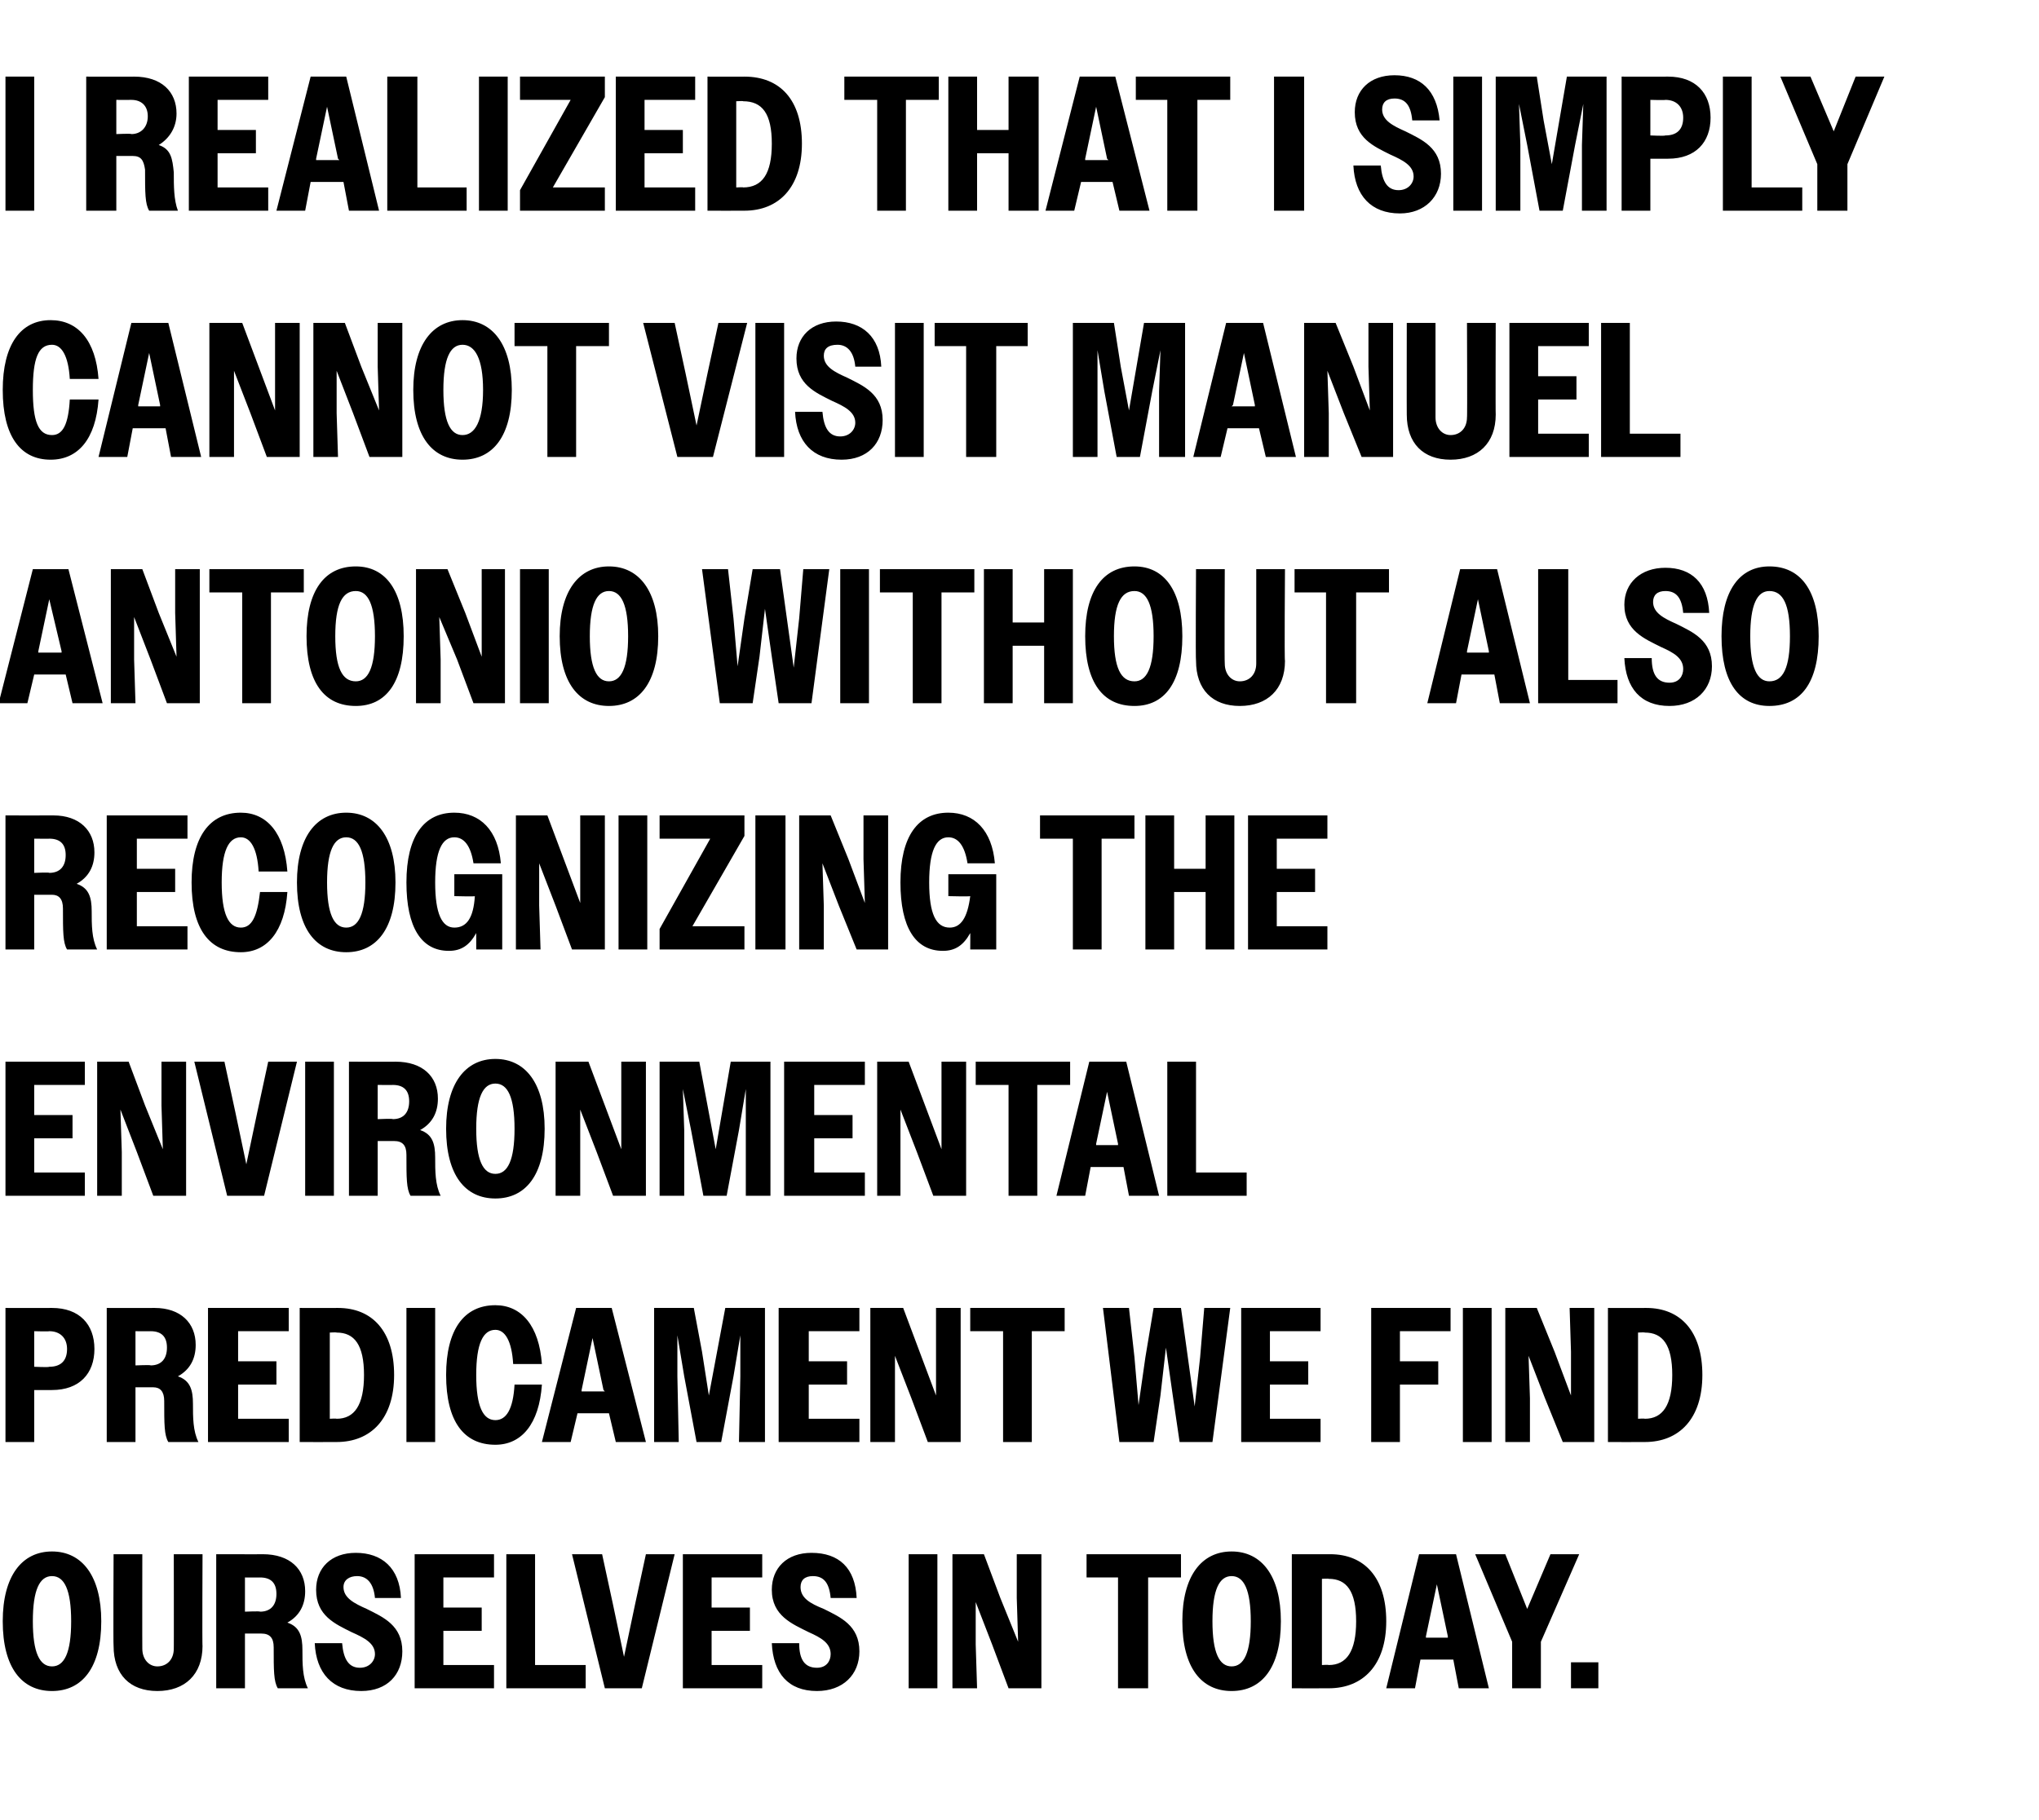 <?xml version="1.0" standalone="no"?>
<!DOCTYPE svg PUBLIC "-//W3C//DTD SVG 1.1//EN" "http://www.w3.org/Graphics/SVG/1.1/DTD/svg11.dtd">
<svg xmlns="http://www.w3.org/2000/svg" version="1.1" width="149px" height="133px" viewBox="0 -1 149 133" style="top:-1px">
  <desc>I realized that I simply cannot visit Manuel Antonio without also recognizing the environmental predicament we find o...</desc>
  <defs/>
  <g id="Polygon22332">
    <path d="M 0.2 117.5 C 0.2 114.2 1.6 112.4 3.8 112.4 C 6 112.4 7.4 114.2 7.4 117.5 C 7.4 120.9 6 122.6 3.8 122.6 C 1.6 122.6 0.2 120.9 0.2 117.5 Z M 5.2 117.5 C 5.2 115.2 4.7 114.2 3.8 114.2 C 2.9 114.2 2.4 115.2 2.4 117.5 C 2.4 119.8 2.9 120.8 3.8 120.8 C 4.7 120.8 5.2 119.8 5.2 117.5 Z M 8.3 119.3 C 8.27 119.31 8.3 112.6 8.3 112.6 L 10.4 112.6 C 10.4 112.6 10.39 119.51 10.4 119.5 C 10.4 120.3 10.9 120.8 11.5 120.8 C 12.2 120.8 12.7 120.3 12.7 119.5 C 12.71 119.54 12.7 112.6 12.7 112.6 L 14.8 112.6 C 14.8 112.6 14.77 119.34 14.8 119.3 C 14.8 121.4 13.5 122.6 11.5 122.6 C 9.5 122.6 8.3 121.4 8.3 119.3 Z M 15.8 112.6 C 15.8 112.6 19.24 112.61 19.2 112.6 C 21.2 112.6 22.3 113.7 22.3 115.3 C 22.3 116.3 21.9 117.1 21 117.6 C 21.9 117.9 22.1 118.6 22.1 119.6 C 22.1 120.6 22.1 121.6 22.5 122.4 C 22.5 122.4 20.3 122.4 20.3 122.4 C 20 121.9 20 121.1 20 119.4 C 20 118.7 19.7 118.4 19.1 118.4 C 19.14 118.4 17.9 118.4 17.9 118.4 L 17.9 122.4 L 15.8 122.4 L 15.8 112.6 Z M 17.9 114.3 L 17.9 116.8 C 17.9 116.8 19.03 116.75 19 116.8 C 19.8 116.8 20.2 116.3 20.2 115.5 C 20.2 114.7 19.8 114.3 19 114.3 C 19.03 114.31 17.9 114.3 17.9 114.3 Z M 23 119.1 C 23 119.1 25 119.1 25 119.1 C 25.1 120.3 25.5 120.9 26.3 120.9 C 27 120.9 27.4 120.4 27.4 119.9 C 27.4 119.1 26.6 118.7 25.7 118.3 C 24.5 117.7 23.1 117.1 23.1 115.2 C 23.1 113.6 24.2 112.5 26 112.5 C 27.9 112.5 29.2 113.6 29.3 115.8 C 29.3 115.8 27.4 115.8 27.4 115.8 C 27.3 114.7 26.8 114.2 26.1 114.2 C 25.5 114.2 25.1 114.5 25.1 115 C 25.1 115.8 25.9 116.2 26.8 116.6 C 28 117.2 29.4 117.8 29.4 119.7 C 29.4 121.4 28.3 122.6 26.4 122.6 C 24.3 122.6 23.1 121.3 23 119.1 Z M 30.3 112.6 L 36.1 112.6 L 36.1 114.3 L 32.4 114.3 L 32.4 116.5 L 35.2 116.5 L 35.2 118.2 L 32.4 118.2 L 32.4 120.7 L 36.1 120.7 L 36.1 122.4 L 30.3 122.4 L 30.3 112.6 Z M 37 112.6 L 39.1 112.6 L 39.1 120.7 L 42.8 120.7 L 42.8 122.4 L 37 122.4 L 37 112.6 Z M 46.9 122.4 L 44.2 122.4 L 41.8 112.6 L 44 112.6 L 44.8 116.3 L 45.6 120.1 L 46.4 116.3 L 47.2 112.6 L 49.3 112.6 L 46.9 122.4 Z M 49.9 112.6 L 55.7 112.6 L 55.7 114.3 L 52 114.3 L 52 116.5 L 54.8 116.5 L 54.8 118.2 L 52 118.2 L 52 120.7 L 55.7 120.7 L 55.7 122.4 L 49.9 122.4 L 49.9 112.6 Z M 56.4 119.1 C 56.4 119.1 58.4 119.1 58.4 119.1 C 58.4 120.3 58.8 120.9 59.7 120.9 C 60.4 120.9 60.7 120.4 60.7 119.9 C 60.7 119.1 60 118.7 59.1 118.3 C 57.9 117.7 56.4 117.1 56.4 115.2 C 56.4 113.6 57.5 112.5 59.3 112.5 C 61.3 112.5 62.5 113.6 62.6 115.8 C 62.6 115.8 60.7 115.8 60.7 115.8 C 60.6 114.7 60.2 114.2 59.4 114.2 C 58.8 114.2 58.5 114.5 58.5 115 C 58.5 115.8 59.2 116.2 60.2 116.6 C 61.4 117.2 62.8 117.8 62.8 119.7 C 62.8 121.4 61.6 122.6 59.7 122.6 C 57.6 122.6 56.5 121.3 56.4 119.1 Z M 66.4 112.6 L 68.5 112.6 L 68.5 122.4 L 66.4 122.4 L 66.4 112.6 Z M 69.6 112.6 L 71.9 112.6 L 73.1 115.8 L 74.4 119 L 74.3 115.8 L 74.3 112.6 L 76.1 112.6 L 76.1 122.4 L 73.7 122.4 L 72.5 119.2 L 71.3 116.1 L 71.3 119.2 L 71.4 122.4 L 69.6 122.4 L 69.6 112.6 Z M 81.7 114.3 L 79.4 114.3 L 79.4 112.6 L 86.3 112.6 L 86.3 114.3 L 83.9 114.3 L 83.9 122.4 L 81.7 122.4 L 81.7 114.3 Z M 86.4 117.5 C 86.4 114.2 87.8 112.4 90 112.4 C 92.2 112.4 93.6 114.2 93.6 117.5 C 93.6 120.9 92.2 122.6 90 122.6 C 87.8 122.6 86.4 120.9 86.4 117.5 Z M 91.4 117.5 C 91.4 115.2 90.9 114.2 90 114.2 C 89.1 114.2 88.6 115.2 88.6 117.5 C 88.6 119.8 89.1 120.8 90 120.8 C 90.9 120.8 91.4 119.8 91.4 117.5 Z M 94.4 112.6 C 94.4 112.6 97.17 112.61 97.2 112.6 C 99.7 112.6 101.3 114.3 101.3 117.5 C 101.3 120.7 99.6 122.4 97.1 122.4 C 97.09 122.41 94.4 122.4 94.4 122.4 L 94.4 112.6 Z M 96.6 114.4 L 96.6 120.7 C 96.6 120.7 97.07 120.67 97.1 120.7 C 98.4 120.7 99.1 119.7 99.1 117.5 C 99.1 115.3 98.4 114.4 97.1 114.4 C 97.07 114.37 96.6 114.4 96.6 114.4 Z M 103.7 112.6 L 106.4 112.6 L 108.8 122.4 L 106.6 122.4 L 106.2 120.3 L 103.8 120.3 L 103.4 122.4 L 101.3 122.4 L 103.7 112.6 Z M 104.2 118.7 L 105.8 118.7 L 105.8 118.6 L 105 114.8 L 104.2 118.6 L 104.2 118.7 Z M 110.5 119 L 107.8 112.6 L 110 112.6 L 111.6 116.6 L 113.3 112.6 L 115.4 112.6 L 112.6 119 L 112.6 122.4 L 110.5 122.4 L 110.5 119 Z M 114.8 120.5 L 116.8 120.5 L 116.8 122.4 L 114.8 122.4 L 114.8 120.5 Z " stroke="none" fill="#000"/>
  </g>
  <g id="Polygon22331">
    <path d="M 0.4 94.6 C 0.4 94.6 3.75 94.61 3.8 94.6 C 5.8 94.6 6.9 95.8 6.9 97.6 C 6.9 99.4 5.8 100.6 3.8 100.6 C 3.79 100.61 2.5 100.6 2.5 100.6 L 2.5 104.4 L 0.4 104.4 L 0.4 94.6 Z M 2.5 96.3 L 2.5 98.9 C 2.5 98.9 3.57 98.95 3.6 98.9 C 4.4 98.9 4.9 98.5 4.9 97.6 C 4.9 96.8 4.4 96.3 3.6 96.3 C 3.57 96.33 2.5 96.3 2.5 96.3 Z M 7.8 94.6 C 7.8 94.6 11.26 94.61 11.3 94.6 C 13.2 94.6 14.3 95.7 14.3 97.3 C 14.3 98.3 13.9 99.1 13 99.6 C 13.9 99.9 14.1 100.6 14.1 101.6 C 14.1 102.6 14.1 103.6 14.5 104.4 C 14.5 104.4 12.3 104.4 12.3 104.4 C 12 103.9 12 103.1 12 101.4 C 12 100.7 11.7 100.4 11.2 100.4 C 11.16 100.4 9.9 100.4 9.9 100.4 L 9.9 104.4 L 7.8 104.4 L 7.8 94.6 Z M 9.9 96.3 L 9.9 98.8 C 9.9 98.8 11.05 98.75 11 98.8 C 11.8 98.8 12.2 98.3 12.2 97.5 C 12.2 96.7 11.8 96.3 11 96.3 C 11.05 96.31 9.9 96.3 9.9 96.3 Z M 15.2 94.6 L 21.1 94.6 L 21.1 96.3 L 17.4 96.3 L 17.4 98.5 L 20.2 98.5 L 20.2 100.2 L 17.4 100.2 L 17.4 102.7 L 21.1 102.7 L 21.1 104.4 L 15.2 104.4 L 15.2 94.6 Z M 21.9 94.6 C 21.9 94.6 24.67 94.61 24.7 94.6 C 27.2 94.6 28.8 96.3 28.8 99.5 C 28.8 102.7 27.1 104.4 24.6 104.4 C 24.58 104.41 21.9 104.4 21.9 104.4 L 21.9 94.6 Z M 24.1 96.4 L 24.1 102.7 C 24.1 102.7 24.57 102.67 24.6 102.7 C 25.9 102.7 26.6 101.7 26.6 99.5 C 26.6 97.3 25.9 96.4 24.6 96.4 C 24.57 96.37 24.1 96.4 24.1 96.4 Z M 29.7 94.6 L 31.8 94.6 L 31.8 104.4 L 29.7 104.4 L 29.7 94.6 Z M 37.5 98.7 C 37.4 97 36.9 96.2 36.2 96.2 C 35.3 96.2 34.8 97.2 34.8 99.5 C 34.8 101.8 35.3 102.8 36.2 102.8 C 37 102.8 37.5 102 37.6 100.2 C 37.6 100.2 39.6 100.2 39.6 100.2 C 39.4 103.1 38.1 104.6 36.2 104.6 C 33.9 104.6 32.6 102.9 32.6 99.5 C 32.6 96.2 33.9 94.4 36.2 94.4 C 38.1 94.4 39.4 95.9 39.6 98.7 C 39.6 98.7 37.5 98.7 37.5 98.7 Z M 42.1 94.6 L 44.7 94.6 L 47.2 104.4 L 45 104.4 L 44.5 102.3 L 42.2 102.3 L 41.7 104.4 L 39.6 104.4 L 42.1 94.6 Z M 42.5 100.7 L 44.2 100.7 L 44.1 100.6 L 43.3 96.8 L 42.5 100.6 L 42.5 100.7 Z M 47.8 94.6 L 50.7 94.6 L 51.3 97.8 L 51.8 101 L 53 94.6 L 55.9 94.6 L 55.9 104.4 L 54 104.4 L 54.1 99.6 L 54.1 96.6 L 53.6 99.6 L 52.7 104.4 L 50.9 104.4 L 50 99.6 L 49.5 96.6 L 49.5 99.6 L 49.6 104.4 L 47.8 104.4 L 47.8 94.6 Z M 56.9 94.6 L 62.8 94.6 L 62.8 96.3 L 59.1 96.3 L 59.1 98.5 L 61.9 98.5 L 61.9 100.2 L 59.1 100.2 L 59.1 102.7 L 62.8 102.7 L 62.8 104.4 L 56.9 104.4 L 56.9 94.6 Z M 63.6 94.6 L 66 94.6 L 67.2 97.8 L 68.4 101 L 68.4 97.8 L 68.4 94.6 L 70.2 94.6 L 70.2 104.4 L 67.8 104.4 L 66.6 101.2 L 65.4 98.1 L 65.4 101.2 L 65.4 104.4 L 63.6 104.4 L 63.6 94.6 Z M 73.3 96.3 L 70.9 96.3 L 70.9 94.6 L 77.8 94.6 L 77.8 96.3 L 75.4 96.3 L 75.4 104.4 L 73.3 104.4 L 73.3 96.3 Z M 80.6 94.6 L 82.5 94.6 L 82.9 98.2 L 83.2 101.7 L 83.7 98.2 L 84.3 94.6 L 86.3 94.6 L 86.8 98.2 L 87.3 101.8 L 87.7 98.2 L 88 94.6 L 89.9 94.6 L 88.6 104.4 L 86.2 104.4 L 85.7 101 L 85.2 97.5 L 84.8 101 L 84.3 104.4 L 81.8 104.4 L 80.6 94.6 Z M 90.7 94.6 L 96.5 94.6 L 96.5 96.3 L 92.8 96.3 L 92.8 98.5 L 95.6 98.5 L 95.6 100.2 L 92.8 100.2 L 92.8 102.7 L 96.5 102.7 L 96.5 104.4 L 90.7 104.4 L 90.7 94.6 Z M 100.2 94.6 L 106 94.6 L 106 96.3 L 102.3 96.3 L 102.3 98.5 L 105.1 98.5 L 105.1 100.2 L 102.3 100.2 L 102.3 104.4 L 100.2 104.4 L 100.2 94.6 Z M 106.9 94.6 L 109 94.6 L 109 104.4 L 106.9 104.4 L 106.9 94.6 Z M 110 94.6 L 112.3 94.6 L 113.6 97.8 L 114.8 101 L 114.8 97.8 L 114.7 94.6 L 116.5 94.6 L 116.5 104.4 L 114.2 104.4 L 112.9 101.2 L 111.7 98.1 L 111.8 101.2 L 111.8 104.4 L 110 104.4 L 110 94.6 Z M 117.5 94.6 C 117.5 94.6 120.26 94.61 120.3 94.6 C 122.8 94.6 124.4 96.3 124.4 99.5 C 124.4 102.7 122.7 104.4 120.2 104.4 C 120.17 104.41 117.5 104.4 117.5 104.4 L 117.5 94.6 Z M 119.7 96.4 L 119.7 102.7 C 119.7 102.7 120.16 102.67 120.2 102.7 C 121.5 102.7 122.2 101.7 122.2 99.5 C 122.2 97.3 121.5 96.4 120.2 96.4 C 120.16 96.37 119.7 96.4 119.7 96.4 Z " stroke="none" fill="#000"/>
  </g>
  <g id="Polygon22330">
    <path d="M 0.4 76.6 L 6.2 76.6 L 6.2 78.3 L 2.5 78.3 L 2.5 80.5 L 5.3 80.5 L 5.3 82.2 L 2.5 82.2 L 2.5 84.7 L 6.2 84.7 L 6.2 86.4 L 0.4 86.4 L 0.4 76.6 Z M 7.1 76.6 L 9.4 76.6 L 10.6 79.8 L 11.9 83 L 11.8 79.8 L 11.8 76.6 L 13.6 76.6 L 13.6 86.4 L 11.2 86.4 L 10 83.2 L 8.8 80.1 L 8.9 83.2 L 8.9 86.4 L 7.1 86.4 L 7.1 76.6 Z M 19.3 86.4 L 16.6 86.4 L 14.2 76.6 L 16.4 76.6 L 17.2 80.3 L 18 84.1 L 18.8 80.3 L 19.6 76.6 L 21.7 76.6 L 19.3 86.4 Z M 22.3 76.6 L 24.4 76.6 L 24.4 86.4 L 22.3 86.4 L 22.3 76.6 Z M 25.5 76.6 C 25.5 76.6 28.94 76.61 28.9 76.6 C 30.9 76.6 32 77.7 32 79.3 C 32 80.3 31.6 81.1 30.7 81.6 C 31.6 81.9 31.8 82.6 31.8 83.6 C 31.8 84.6 31.8 85.6 32.2 86.4 C 32.2 86.4 30 86.4 30 86.4 C 29.7 85.9 29.7 85.1 29.7 83.4 C 29.7 82.7 29.4 82.4 28.8 82.4 C 28.84 82.4 27.6 82.4 27.6 82.4 L 27.6 86.4 L 25.5 86.4 L 25.5 76.6 Z M 27.6 78.3 L 27.6 80.8 C 27.6 80.8 28.73 80.75 28.7 80.8 C 29.5 80.8 29.9 80.3 29.9 79.5 C 29.9 78.7 29.5 78.3 28.7 78.3 C 28.73 78.31 27.6 78.3 27.6 78.3 Z M 32.6 81.5 C 32.6 78.2 34 76.4 36.2 76.4 C 38.4 76.4 39.8 78.2 39.8 81.5 C 39.8 84.9 38.4 86.6 36.2 86.6 C 34 86.6 32.6 84.9 32.6 81.5 Z M 37.6 81.5 C 37.6 79.2 37.1 78.2 36.2 78.2 C 35.3 78.2 34.8 79.2 34.8 81.5 C 34.8 83.8 35.3 84.8 36.2 84.8 C 37.1 84.8 37.6 83.8 37.6 81.5 Z M 40.6 76.6 L 43 76.6 L 44.2 79.8 L 45.4 83 L 45.4 79.8 L 45.4 76.6 L 47.2 76.6 L 47.2 86.4 L 44.8 86.4 L 43.6 83.2 L 42.4 80.1 L 42.4 83.2 L 42.4 86.4 L 40.6 86.4 L 40.6 76.6 Z M 48.2 76.6 L 51.1 76.6 L 51.7 79.8 L 52.3 83 L 53.4 76.6 L 56.3 76.6 L 56.3 86.4 L 54.5 86.4 L 54.5 81.6 L 54.5 78.6 L 54 81.6 L 53.1 86.4 L 51.4 86.4 L 50.5 81.6 L 49.9 78.6 L 50 81.6 L 50 86.4 L 48.2 86.4 L 48.2 76.6 Z M 57.3 76.6 L 63.2 76.6 L 63.2 78.3 L 59.5 78.3 L 59.5 80.5 L 62.3 80.5 L 62.3 82.2 L 59.5 82.2 L 59.5 84.7 L 63.2 84.7 L 63.2 86.4 L 57.3 86.4 L 57.3 76.6 Z M 64.1 76.6 L 66.4 76.6 L 67.6 79.8 L 68.8 83 L 68.8 79.8 L 68.8 76.6 L 70.6 76.6 L 70.6 86.4 L 68.2 86.4 L 67 83.2 L 65.8 80.1 L 65.8 83.2 L 65.8 86.4 L 64.1 86.4 L 64.1 76.6 Z M 73.7 78.3 L 71.3 78.3 L 71.3 76.6 L 78.2 76.6 L 78.2 78.3 L 75.8 78.3 L 75.8 86.4 L 73.7 86.4 L 73.7 78.3 Z M 79.6 76.6 L 82.3 76.6 L 84.7 86.4 L 82.5 86.4 L 82.1 84.3 L 79.7 84.3 L 79.3 86.4 L 77.2 86.4 L 79.6 76.6 Z M 80.1 82.7 L 81.7 82.7 L 81.7 82.6 L 80.9 78.8 L 80.1 82.6 L 80.1 82.7 Z M 85.3 76.6 L 87.4 76.6 L 87.4 84.7 L 91.1 84.7 L 91.1 86.4 L 85.3 86.4 L 85.3 76.6 Z " stroke="none" fill="#000"/>
  </g>
  <g id="Polygon22329">
    <path d="M 0.4 58.6 C 0.4 58.6 3.85 58.61 3.9 58.6 C 5.8 58.6 6.9 59.7 6.9 61.3 C 6.9 62.3 6.5 63.1 5.6 63.6 C 6.5 63.9 6.7 64.6 6.7 65.6 C 6.7 66.6 6.7 67.6 7.1 68.4 C 7.1 68.4 4.9 68.4 4.9 68.4 C 4.6 67.9 4.6 67.1 4.6 65.4 C 4.6 64.7 4.3 64.4 3.8 64.4 C 3.75 64.4 2.5 64.4 2.5 64.4 L 2.5 68.4 L 0.4 68.4 L 0.4 58.6 Z M 2.5 60.3 L 2.5 62.8 C 2.5 62.8 3.64 62.75 3.6 62.8 C 4.4 62.8 4.8 62.3 4.8 61.5 C 4.8 60.7 4.4 60.3 3.6 60.3 C 3.64 60.31 2.5 60.3 2.5 60.3 Z M 7.8 58.6 L 13.7 58.6 L 13.7 60.3 L 10 60.3 L 10 62.5 L 12.8 62.5 L 12.8 64.2 L 10 64.2 L 10 66.7 L 13.7 66.7 L 13.7 68.4 L 7.8 68.4 L 7.8 58.6 Z M 18.9 62.7 C 18.8 61 18.3 60.2 17.6 60.2 C 16.7 60.2 16.2 61.2 16.2 63.5 C 16.2 65.8 16.7 66.8 17.6 66.8 C 18.4 66.8 18.8 66 19 64.2 C 19 64.2 21 64.2 21 64.2 C 20.8 67.1 19.5 68.6 17.6 68.6 C 15.3 68.6 14 66.9 14 63.5 C 14 60.2 15.3 58.4 17.6 58.4 C 19.5 58.4 20.8 59.9 21 62.7 C 21 62.7 18.9 62.7 18.9 62.7 Z M 21.7 63.5 C 21.7 60.2 23.1 58.4 25.3 58.4 C 27.5 58.4 28.9 60.2 28.9 63.5 C 28.9 66.9 27.5 68.6 25.3 68.6 C 23.1 68.6 21.7 66.9 21.7 63.5 Z M 26.7 63.5 C 26.7 61.2 26.2 60.2 25.3 60.2 C 24.4 60.2 23.9 61.2 23.9 63.5 C 23.9 65.8 24.4 66.8 25.3 66.8 C 26.2 66.8 26.7 65.8 26.7 63.5 Z M 34.8 67.2 C 34.3 68.1 33.7 68.5 32.8 68.5 C 30.8 68.5 29.7 66.8 29.7 63.5 C 29.7 60.1 31 58.4 33.2 58.4 C 35.1 58.4 36.4 59.7 36.6 62.1 C 36.6 62.1 34.6 62.1 34.6 62.1 C 34.4 60.8 33.9 60.2 33.2 60.2 C 32.3 60.2 31.8 61.2 31.8 63.5 C 31.8 65.8 32.3 66.8 33.2 66.8 C 34.1 66.8 34.6 66.1 34.7 64.5 C 34.75 64.54 33.2 64.5 33.2 64.5 L 33.2 62.9 L 36.7 62.9 L 36.7 68.4 L 34.8 68.4 C 34.8 68.4 34.8 67.17 34.8 67.2 Z M 37.7 58.6 L 40 58.6 L 41.2 61.8 L 42.4 65 L 42.4 61.8 L 42.4 58.6 L 44.2 58.6 L 44.2 68.4 L 41.8 68.4 L 40.6 65.2 L 39.4 62.1 L 39.4 65.2 L 39.5 68.4 L 37.7 68.4 L 37.7 58.6 Z M 45.2 58.6 L 47.3 58.6 L 47.3 68.4 L 45.2 68.4 L 45.2 58.6 Z M 48.2 66.9 L 51.9 60.3 L 48.2 60.3 L 48.2 58.6 L 54.4 58.6 L 54.4 60.1 L 50.6 66.7 L 54.4 66.7 L 54.4 68.4 L 48.2 68.4 L 48.2 66.9 Z M 55.2 58.6 L 57.4 58.6 L 57.4 68.4 L 55.2 68.4 L 55.2 58.6 Z M 58.4 58.6 L 60.7 58.6 L 62 61.8 L 63.2 65 L 63.1 61.8 L 63.1 58.6 L 64.9 58.6 L 64.9 68.4 L 62.6 68.4 L 61.3 65.2 L 60.1 62.1 L 60.2 65.2 L 60.2 68.4 L 58.4 68.4 L 58.4 58.6 Z M 70.9 67.2 C 70.4 68.1 69.8 68.5 68.9 68.5 C 66.9 68.5 65.8 66.8 65.8 63.5 C 65.8 60.1 67.1 58.4 69.3 58.4 C 71.2 58.4 72.5 59.7 72.7 62.1 C 72.7 62.1 70.7 62.1 70.7 62.1 C 70.5 60.8 70 60.2 69.3 60.2 C 68.4 60.2 67.9 61.2 67.9 63.5 C 67.9 65.8 68.4 66.8 69.4 66.8 C 70.2 66.8 70.7 66.1 70.9 64.5 C 70.85 64.54 69.3 64.5 69.3 64.5 L 69.3 62.9 L 72.8 62.9 L 72.8 68.4 L 70.9 68.4 C 70.9 68.4 70.91 67.17 70.9 67.2 Z M 78.4 60.3 L 76 60.3 L 76 58.6 L 82.9 58.6 L 82.9 60.3 L 80.5 60.3 L 80.5 68.4 L 78.4 68.4 L 78.4 60.3 Z M 83.7 58.6 L 85.8 58.6 L 85.8 62.5 L 88.1 62.5 L 88.1 58.6 L 90.2 58.6 L 90.2 68.4 L 88.1 68.4 L 88.1 64.2 L 85.8 64.2 L 85.8 68.4 L 83.7 68.4 L 83.7 58.6 Z M 91.2 58.6 L 97 58.6 L 97 60.3 L 93.3 60.3 L 93.3 62.5 L 96.1 62.5 L 96.1 64.2 L 93.3 64.2 L 93.3 66.7 L 97 66.7 L 97 68.4 L 91.2 68.4 L 91.2 58.6 Z " stroke="none" fill="#000"/>
  </g>
  <g id="Polygon22328">
    <path d="M 2.4 40.6 L 5 40.6 L 7.5 50.4 L 5.3 50.4 L 4.8 48.3 L 2.5 48.3 L 2 50.4 L -0.1 50.4 L 2.4 40.6 Z M 2.8 46.7 L 4.5 46.7 L 4.5 46.6 L 3.6 42.8 L 2.8 46.6 L 2.8 46.7 Z M 8.1 40.6 L 10.4 40.6 L 11.6 43.8 L 12.9 47 L 12.8 43.8 L 12.8 40.6 L 14.6 40.6 L 14.6 50.4 L 12.2 50.4 L 11 47.2 L 9.8 44.1 L 9.8 47.2 L 9.9 50.4 L 8.1 50.4 L 8.1 40.6 Z M 17.7 42.3 L 15.3 42.3 L 15.3 40.6 L 22.2 40.6 L 22.2 42.3 L 19.8 42.3 L 19.8 50.4 L 17.7 50.4 L 17.7 42.3 Z M 22.4 45.5 C 22.4 42.2 23.7 40.4 26 40.4 C 28.2 40.4 29.5 42.2 29.5 45.5 C 29.5 48.9 28.2 50.6 26 50.6 C 23.7 50.6 22.4 48.9 22.4 45.5 Z M 27.4 45.5 C 27.4 43.2 26.9 42.2 26 42.2 C 25 42.2 24.5 43.2 24.5 45.5 C 24.5 47.8 25 48.8 26 48.8 C 26.9 48.8 27.4 47.8 27.4 45.5 Z M 30.4 40.6 L 32.7 40.6 L 34 43.8 L 35.2 47 L 35.2 43.8 L 35.2 40.6 L 36.9 40.6 L 36.9 50.4 L 34.6 50.4 L 33.4 47.2 L 32.1 44.1 L 32.2 47.2 L 32.2 50.4 L 30.4 50.4 L 30.4 40.6 Z M 38 40.6 L 40.1 40.6 L 40.1 50.4 L 38 50.4 L 38 40.6 Z M 40.9 45.5 C 40.9 42.2 42.3 40.4 44.5 40.4 C 46.7 40.4 48.1 42.2 48.1 45.5 C 48.1 48.9 46.7 50.6 44.5 50.6 C 42.3 50.6 40.9 48.9 40.9 45.5 Z M 45.9 45.5 C 45.9 43.2 45.4 42.2 44.5 42.2 C 43.6 42.2 43.1 43.2 43.1 45.5 C 43.1 47.8 43.6 48.8 44.5 48.8 C 45.4 48.8 45.9 47.8 45.9 45.5 Z M 51.3 40.6 L 53.2 40.6 L 53.6 44.2 L 53.9 47.7 L 54.4 44.2 L 55 40.6 L 57 40.6 L 57.5 44.2 L 58 47.8 L 58.4 44.2 L 58.7 40.6 L 60.6 40.6 L 59.3 50.4 L 56.9 50.4 L 56.4 47 L 55.9 43.5 L 55.5 47 L 55 50.4 L 52.6 50.4 L 51.3 40.6 Z M 61.4 40.6 L 63.5 40.6 L 63.5 50.4 L 61.4 50.4 L 61.4 40.6 Z M 66.7 42.3 L 64.3 42.3 L 64.3 40.6 L 71.2 40.6 L 71.2 42.3 L 68.8 42.3 L 68.8 50.4 L 66.7 50.4 L 66.7 42.3 Z M 71.9 40.6 L 74 40.6 L 74 44.5 L 76.3 44.5 L 76.3 40.6 L 78.4 40.6 L 78.4 50.4 L 76.3 50.4 L 76.3 46.2 L 74 46.2 L 74 50.4 L 71.9 50.4 L 71.9 40.6 Z M 79.3 45.5 C 79.3 42.2 80.6 40.4 82.9 40.4 C 85.1 40.4 86.4 42.2 86.4 45.5 C 86.4 48.9 85.1 50.6 82.9 50.6 C 80.6 50.6 79.3 48.9 79.3 45.5 Z M 84.3 45.5 C 84.3 43.2 83.8 42.2 82.9 42.2 C 81.9 42.2 81.4 43.2 81.4 45.5 C 81.4 47.8 81.9 48.8 82.9 48.8 C 83.8 48.8 84.3 47.8 84.3 45.5 Z M 87.4 47.3 C 87.36 47.31 87.4 40.6 87.4 40.6 L 89.5 40.6 C 89.5 40.6 89.47 47.51 89.5 47.5 C 89.5 48.3 90 48.8 90.6 48.8 C 91.3 48.8 91.8 48.3 91.8 47.5 C 91.8 47.54 91.8 40.6 91.8 40.6 L 93.9 40.6 C 93.9 40.6 93.85 47.34 93.9 47.3 C 93.9 49.4 92.6 50.6 90.6 50.6 C 88.6 50.6 87.4 49.4 87.4 47.3 Z M 96.9 42.3 L 94.6 42.3 L 94.6 40.6 L 101.5 40.6 L 101.5 42.3 L 99.1 42.3 L 99.1 50.4 L 96.9 50.4 L 96.9 42.3 Z M 106.7 40.6 L 109.4 40.6 L 111.8 50.4 L 109.6 50.4 L 109.2 48.3 L 106.8 48.3 L 106.4 50.4 L 104.3 50.4 L 106.7 40.6 Z M 107.2 46.7 L 108.8 46.7 L 108.8 46.6 L 108 42.8 L 107.2 46.6 L 107.2 46.7 Z M 112.4 40.6 L 114.6 40.6 L 114.6 48.7 L 118.2 48.7 L 118.2 50.4 L 112.4 50.4 L 112.4 40.6 Z M 118.7 47.1 C 118.7 47.1 120.7 47.1 120.7 47.1 C 120.7 48.3 121.1 48.9 122 48.9 C 122.7 48.9 123 48.4 123 47.9 C 123 47.1 122.3 46.7 121.4 46.3 C 120.2 45.7 118.7 45.1 118.7 43.2 C 118.7 41.6 119.9 40.5 121.7 40.5 C 123.6 40.5 124.8 41.6 124.9 43.8 C 124.9 43.8 123 43.8 123 43.8 C 122.9 42.7 122.5 42.2 121.7 42.2 C 121.1 42.2 120.8 42.5 120.8 43 C 120.8 43.8 121.6 44.2 122.5 44.6 C 123.7 45.2 125.1 45.8 125.1 47.7 C 125.1 49.4 123.9 50.6 122 50.6 C 119.9 50.6 118.8 49.3 118.7 47.1 Z M 125.8 45.5 C 125.8 42.2 127.1 40.4 129.3 40.4 C 131.6 40.4 132.9 42.2 132.9 45.5 C 132.9 48.9 131.6 50.6 129.3 50.6 C 127.1 50.6 125.8 48.9 125.8 45.5 Z M 130.8 45.5 C 130.8 43.2 130.3 42.2 129.3 42.2 C 128.4 42.2 127.9 43.2 127.9 45.5 C 127.9 47.8 128.4 48.8 129.3 48.8 C 130.3 48.8 130.8 47.8 130.8 45.5 Z " stroke="none" fill="#000"/>
  </g>
  <g id="Polygon22327">
    <path d="M 5.1 26.7 C 5 25 4.5 24.2 3.8 24.2 C 2.8 24.2 2.4 25.2 2.4 27.5 C 2.4 29.8 2.8 30.8 3.8 30.8 C 4.6 30.8 5 30 5.1 28.2 C 5.1 28.2 7.2 28.2 7.2 28.2 C 7 31.1 5.7 32.6 3.7 32.6 C 1.5 32.6 0.2 30.9 0.2 27.5 C 0.2 24.2 1.5 22.4 3.7 22.4 C 5.7 22.4 7 23.9 7.2 26.7 C 7.2 26.7 5.1 26.7 5.1 26.7 Z M 9.6 22.6 L 12.3 22.6 L 14.7 32.4 L 12.5 32.4 L 12.1 30.3 L 9.7 30.3 L 9.3 32.4 L 7.2 32.4 L 9.6 22.6 Z M 10.1 28.7 L 11.7 28.7 L 11.7 28.6 L 10.9 24.8 L 10.1 28.6 L 10.1 28.7 Z M 15.3 22.6 L 17.7 22.6 L 18.9 25.8 L 20.1 29 L 20.1 25.8 L 20.1 22.6 L 21.9 22.6 L 21.9 32.4 L 19.5 32.4 L 18.3 29.2 L 17.1 26.1 L 17.1 29.2 L 17.1 32.4 L 15.3 32.4 L 15.3 22.6 Z M 22.9 22.6 L 25.2 22.6 L 26.4 25.8 L 27.7 29 L 27.6 25.8 L 27.6 22.6 L 29.4 22.6 L 29.4 32.4 L 27 32.4 L 25.8 29.2 L 24.6 26.1 L 24.6 29.2 L 24.7 32.4 L 22.9 32.4 L 22.9 22.6 Z M 30.2 27.5 C 30.2 24.2 31.6 22.4 33.8 22.4 C 36 22.4 37.4 24.2 37.4 27.5 C 37.4 30.9 36 32.6 33.8 32.6 C 31.6 32.6 30.2 30.9 30.2 27.5 Z M 35.3 27.5 C 35.3 25.2 34.7 24.2 33.8 24.2 C 32.9 24.2 32.4 25.2 32.4 27.5 C 32.4 29.8 32.9 30.8 33.8 30.8 C 34.7 30.8 35.3 29.8 35.3 27.5 Z M 40 24.3 L 37.6 24.3 L 37.6 22.6 L 44.5 22.6 L 44.5 24.3 L 42.1 24.3 L 42.1 32.4 L 40 32.4 L 40 24.3 Z M 52.1 32.4 L 49.5 32.4 L 47 22.6 L 49.3 22.6 L 50.1 26.3 L 50.9 30.1 L 51.7 26.3 L 52.5 22.6 L 54.6 22.6 L 52.1 32.4 Z M 55.2 22.6 L 57.3 22.6 L 57.3 32.4 L 55.2 32.4 L 55.2 22.6 Z M 58.1 29.1 C 58.1 29.1 60.1 29.1 60.1 29.1 C 60.2 30.3 60.6 30.9 61.4 30.9 C 62.1 30.9 62.5 30.4 62.5 29.9 C 62.5 29.1 61.7 28.7 60.8 28.3 C 59.6 27.7 58.2 27.1 58.2 25.2 C 58.2 23.6 59.3 22.5 61.1 22.5 C 63 22.5 64.3 23.6 64.4 25.8 C 64.4 25.8 62.5 25.8 62.5 25.8 C 62.4 24.7 61.9 24.2 61.2 24.2 C 60.5 24.2 60.2 24.5 60.2 25 C 60.2 25.8 61 26.2 61.9 26.6 C 63.1 27.2 64.5 27.8 64.5 29.7 C 64.5 31.4 63.4 32.6 61.5 32.6 C 59.4 32.6 58.2 31.3 58.1 29.1 Z M 65.4 22.6 L 67.5 22.6 L 67.5 32.4 L 65.4 32.4 L 65.4 22.6 Z M 70.6 24.3 L 68.3 24.3 L 68.3 22.6 L 75.1 22.6 L 75.1 24.3 L 72.8 24.3 L 72.8 32.4 L 70.6 32.4 L 70.6 24.3 Z M 78.4 22.6 L 81.4 22.6 L 81.9 25.8 L 82.5 29 L 83.6 22.6 L 86.6 22.6 L 86.6 32.4 L 84.7 32.4 L 84.7 27.6 L 84.8 24.6 L 84.2 27.6 L 83.3 32.4 L 81.6 32.4 L 80.7 27.6 L 80.2 24.6 L 80.2 27.6 L 80.2 32.4 L 78.4 32.4 L 78.4 22.6 Z M 89.6 22.6 L 92.3 22.6 L 94.7 32.4 L 92.5 32.4 L 92 30.3 L 89.7 30.3 L 89.2 32.4 L 87.2 32.4 L 89.6 22.6 Z M 90 28.7 L 91.7 28.7 L 91.7 28.6 L 90.9 24.8 L 90.1 28.6 L 90 28.7 Z M 95.3 22.6 L 97.6 22.6 L 98.9 25.8 L 100.1 29 L 100 25.8 L 100 22.6 L 101.8 22.6 L 101.8 32.4 L 99.5 32.4 L 98.2 29.2 L 97 26.1 L 97.1 29.2 L 97.1 32.4 L 95.3 32.4 L 95.3 22.6 Z M 102.8 29.3 C 102.79 29.31 102.8 22.6 102.8 22.6 L 104.9 22.6 C 104.9 22.6 104.9 29.51 104.9 29.5 C 104.9 30.3 105.4 30.8 106 30.8 C 106.7 30.8 107.2 30.3 107.2 29.5 C 107.23 29.54 107.2 22.6 107.2 22.6 L 109.3 22.6 C 109.3 22.6 109.28 29.34 109.3 29.3 C 109.3 31.4 108 32.6 106 32.6 C 104 32.6 102.8 31.4 102.8 29.3 Z M 110.3 22.6 L 116.1 22.6 L 116.1 24.3 L 112.4 24.3 L 112.4 26.5 L 115.2 26.5 L 115.2 28.2 L 112.4 28.2 L 112.4 30.7 L 116.1 30.7 L 116.1 32.4 L 110.3 32.4 L 110.3 22.6 Z M 117 22.6 L 119.1 22.6 L 119.1 30.7 L 122.8 30.7 L 122.8 32.4 L 117 32.4 L 117 22.6 Z " stroke="none" fill="#000"/>
  </g>
  <g id="Polygon22326">
    <path d="M 0.4 4.6 L 2.5 4.6 L 2.5 14.4 L 0.4 14.4 L 0.4 4.6 Z M 6.3 4.6 C 6.3 4.6 9.81 4.61 9.8 4.6 C 11.8 4.6 12.9 5.7 12.9 7.3 C 12.9 8.3 12.4 9.1 11.6 9.6 C 12.5 9.9 12.6 10.6 12.7 11.6 C 12.7 12.6 12.7 13.6 13 14.4 C 13 14.4 10.9 14.4 10.9 14.4 C 10.6 13.9 10.6 13.1 10.6 11.4 C 10.5 10.7 10.3 10.4 9.7 10.4 C 9.72 10.4 8.5 10.4 8.5 10.4 L 8.5 14.4 L 6.3 14.4 L 6.3 4.6 Z M 8.5 6.3 L 8.5 8.8 C 8.5 8.8 9.6 8.75 9.6 8.8 C 10.3 8.8 10.8 8.3 10.8 7.5 C 10.8 6.7 10.3 6.3 9.6 6.3 C 9.6 6.31 8.5 6.3 8.5 6.3 Z M 13.8 4.6 L 19.6 4.6 L 19.6 6.3 L 15.9 6.3 L 15.9 8.5 L 18.7 8.5 L 18.7 10.2 L 15.9 10.2 L 15.9 12.7 L 19.6 12.7 L 19.6 14.4 L 13.8 14.4 L 13.8 4.6 Z M 22.7 4.6 L 25.3 4.6 L 27.7 14.4 L 25.5 14.4 L 25.1 12.3 L 22.7 12.3 L 22.3 14.4 L 20.2 14.4 L 22.7 4.6 Z M 23.1 10.7 L 24.8 10.7 L 24.7 10.6 L 23.9 6.8 L 23.1 10.6 L 23.1 10.7 Z M 28.3 4.6 L 30.5 4.6 L 30.5 12.7 L 34.1 12.7 L 34.1 14.4 L 28.3 14.4 L 28.3 4.6 Z M 35 4.6 L 37.1 4.6 L 37.1 14.4 L 35 14.4 L 35 4.6 Z M 38 12.9 L 41.7 6.3 L 38 6.3 L 38 4.6 L 44.2 4.6 L 44.2 6.1 L 40.4 12.7 L 44.2 12.7 L 44.2 14.4 L 38 14.4 L 38 12.9 Z M 45 4.6 L 50.8 4.6 L 50.8 6.3 L 47.1 6.3 L 47.1 8.5 L 49.9 8.5 L 49.9 10.2 L 47.1 10.2 L 47.1 12.7 L 50.8 12.7 L 50.8 14.4 L 45 14.4 L 45 4.6 Z M 51.7 4.6 C 51.7 4.6 54.44 4.61 54.4 4.6 C 57 4.6 58.6 6.3 58.6 9.5 C 58.6 12.7 56.9 14.4 54.4 14.4 C 54.36 14.41 51.7 14.4 51.7 14.4 L 51.7 4.6 Z M 53.8 6.4 L 53.8 12.7 C 53.8 12.7 54.35 12.67 54.3 12.7 C 55.7 12.7 56.4 11.7 56.4 9.5 C 56.4 7.3 55.7 6.4 54.3 6.4 C 54.35 6.37 53.8 6.4 53.8 6.4 Z M 64.1 6.3 L 61.7 6.3 L 61.7 4.6 L 68.6 4.6 L 68.6 6.3 L 66.2 6.3 L 66.2 14.4 L 64.1 14.4 L 64.1 6.3 Z M 69.3 4.6 L 71.4 4.6 L 71.4 8.5 L 73.7 8.5 L 73.7 4.6 L 75.9 4.6 L 75.9 14.4 L 73.7 14.4 L 73.7 10.2 L 71.4 10.2 L 71.4 14.4 L 69.3 14.4 L 69.3 4.6 Z M 78.9 4.6 L 81.5 4.6 L 84 14.4 L 81.8 14.4 L 81.3 12.3 L 79 12.3 L 78.5 14.4 L 76.4 14.4 L 78.9 4.6 Z M 79.3 10.7 L 81 10.7 L 80.9 10.6 L 80.1 6.8 L 79.3 10.6 L 79.3 10.7 Z M 85.3 6.3 L 83 6.3 L 83 4.6 L 89.9 4.6 L 89.9 6.3 L 87.5 6.3 L 87.5 14.4 L 85.3 14.4 L 85.3 6.3 Z M 93.1 4.6 L 95.3 4.6 L 95.3 14.4 L 93.1 14.4 L 93.1 4.6 Z M 98.9 11.1 C 98.9 11.1 100.9 11.1 100.9 11.1 C 101 12.3 101.4 12.9 102.2 12.9 C 102.9 12.9 103.3 12.4 103.3 11.9 C 103.3 11.1 102.5 10.7 101.6 10.3 C 100.4 9.7 99 9.1 99 7.2 C 99 5.6 100.1 4.5 101.9 4.5 C 103.8 4.5 105 5.6 105.2 7.8 C 105.2 7.8 103.2 7.8 103.2 7.8 C 103.1 6.7 102.7 6.2 101.9 6.2 C 101.3 6.2 101 6.5 101 7 C 101 7.8 101.8 8.2 102.7 8.6 C 103.9 9.2 105.3 9.8 105.3 11.7 C 105.3 13.4 104.1 14.6 102.3 14.6 C 100.2 14.6 99 13.3 98.9 11.1 Z M 106.2 4.6 L 108.3 4.6 L 108.3 14.4 L 106.2 14.4 L 106.2 4.6 Z M 109.3 4.6 L 112.3 4.6 L 112.8 7.8 L 113.4 11 L 114.5 4.6 L 117.4 4.6 L 117.4 14.4 L 115.6 14.4 L 115.6 9.6 L 115.7 6.6 L 115.1 9.6 L 114.2 14.4 L 112.5 14.4 L 111.6 9.6 L 111 6.6 L 111.1 9.6 L 111.1 14.4 L 109.3 14.4 L 109.3 4.6 Z M 118.5 4.6 C 118.5 4.6 121.85 4.61 121.9 4.6 C 123.9 4.6 125 5.8 125 7.6 C 125 9.4 123.9 10.6 121.9 10.6 C 121.9 10.61 120.6 10.6 120.6 10.6 L 120.6 14.4 L 118.5 14.4 L 118.5 4.6 Z M 120.6 6.3 L 120.6 8.9 C 120.6 8.9 121.67 8.95 121.7 8.9 C 122.5 8.9 123 8.5 123 7.6 C 123 6.8 122.5 6.3 121.7 6.3 C 121.67 6.33 120.6 6.3 120.6 6.3 Z M 125.9 4.6 L 128 4.6 L 128 12.7 L 131.7 12.7 L 131.7 14.4 L 125.9 14.4 L 125.9 4.6 Z M 132.8 11 L 130.1 4.6 L 132.3 4.6 L 134 8.6 L 135.6 4.6 L 137.7 4.6 L 135 11 L 135 14.4 L 132.8 14.4 L 132.8 11 Z " stroke="none" fill="#000"/>
  </g>
</svg>